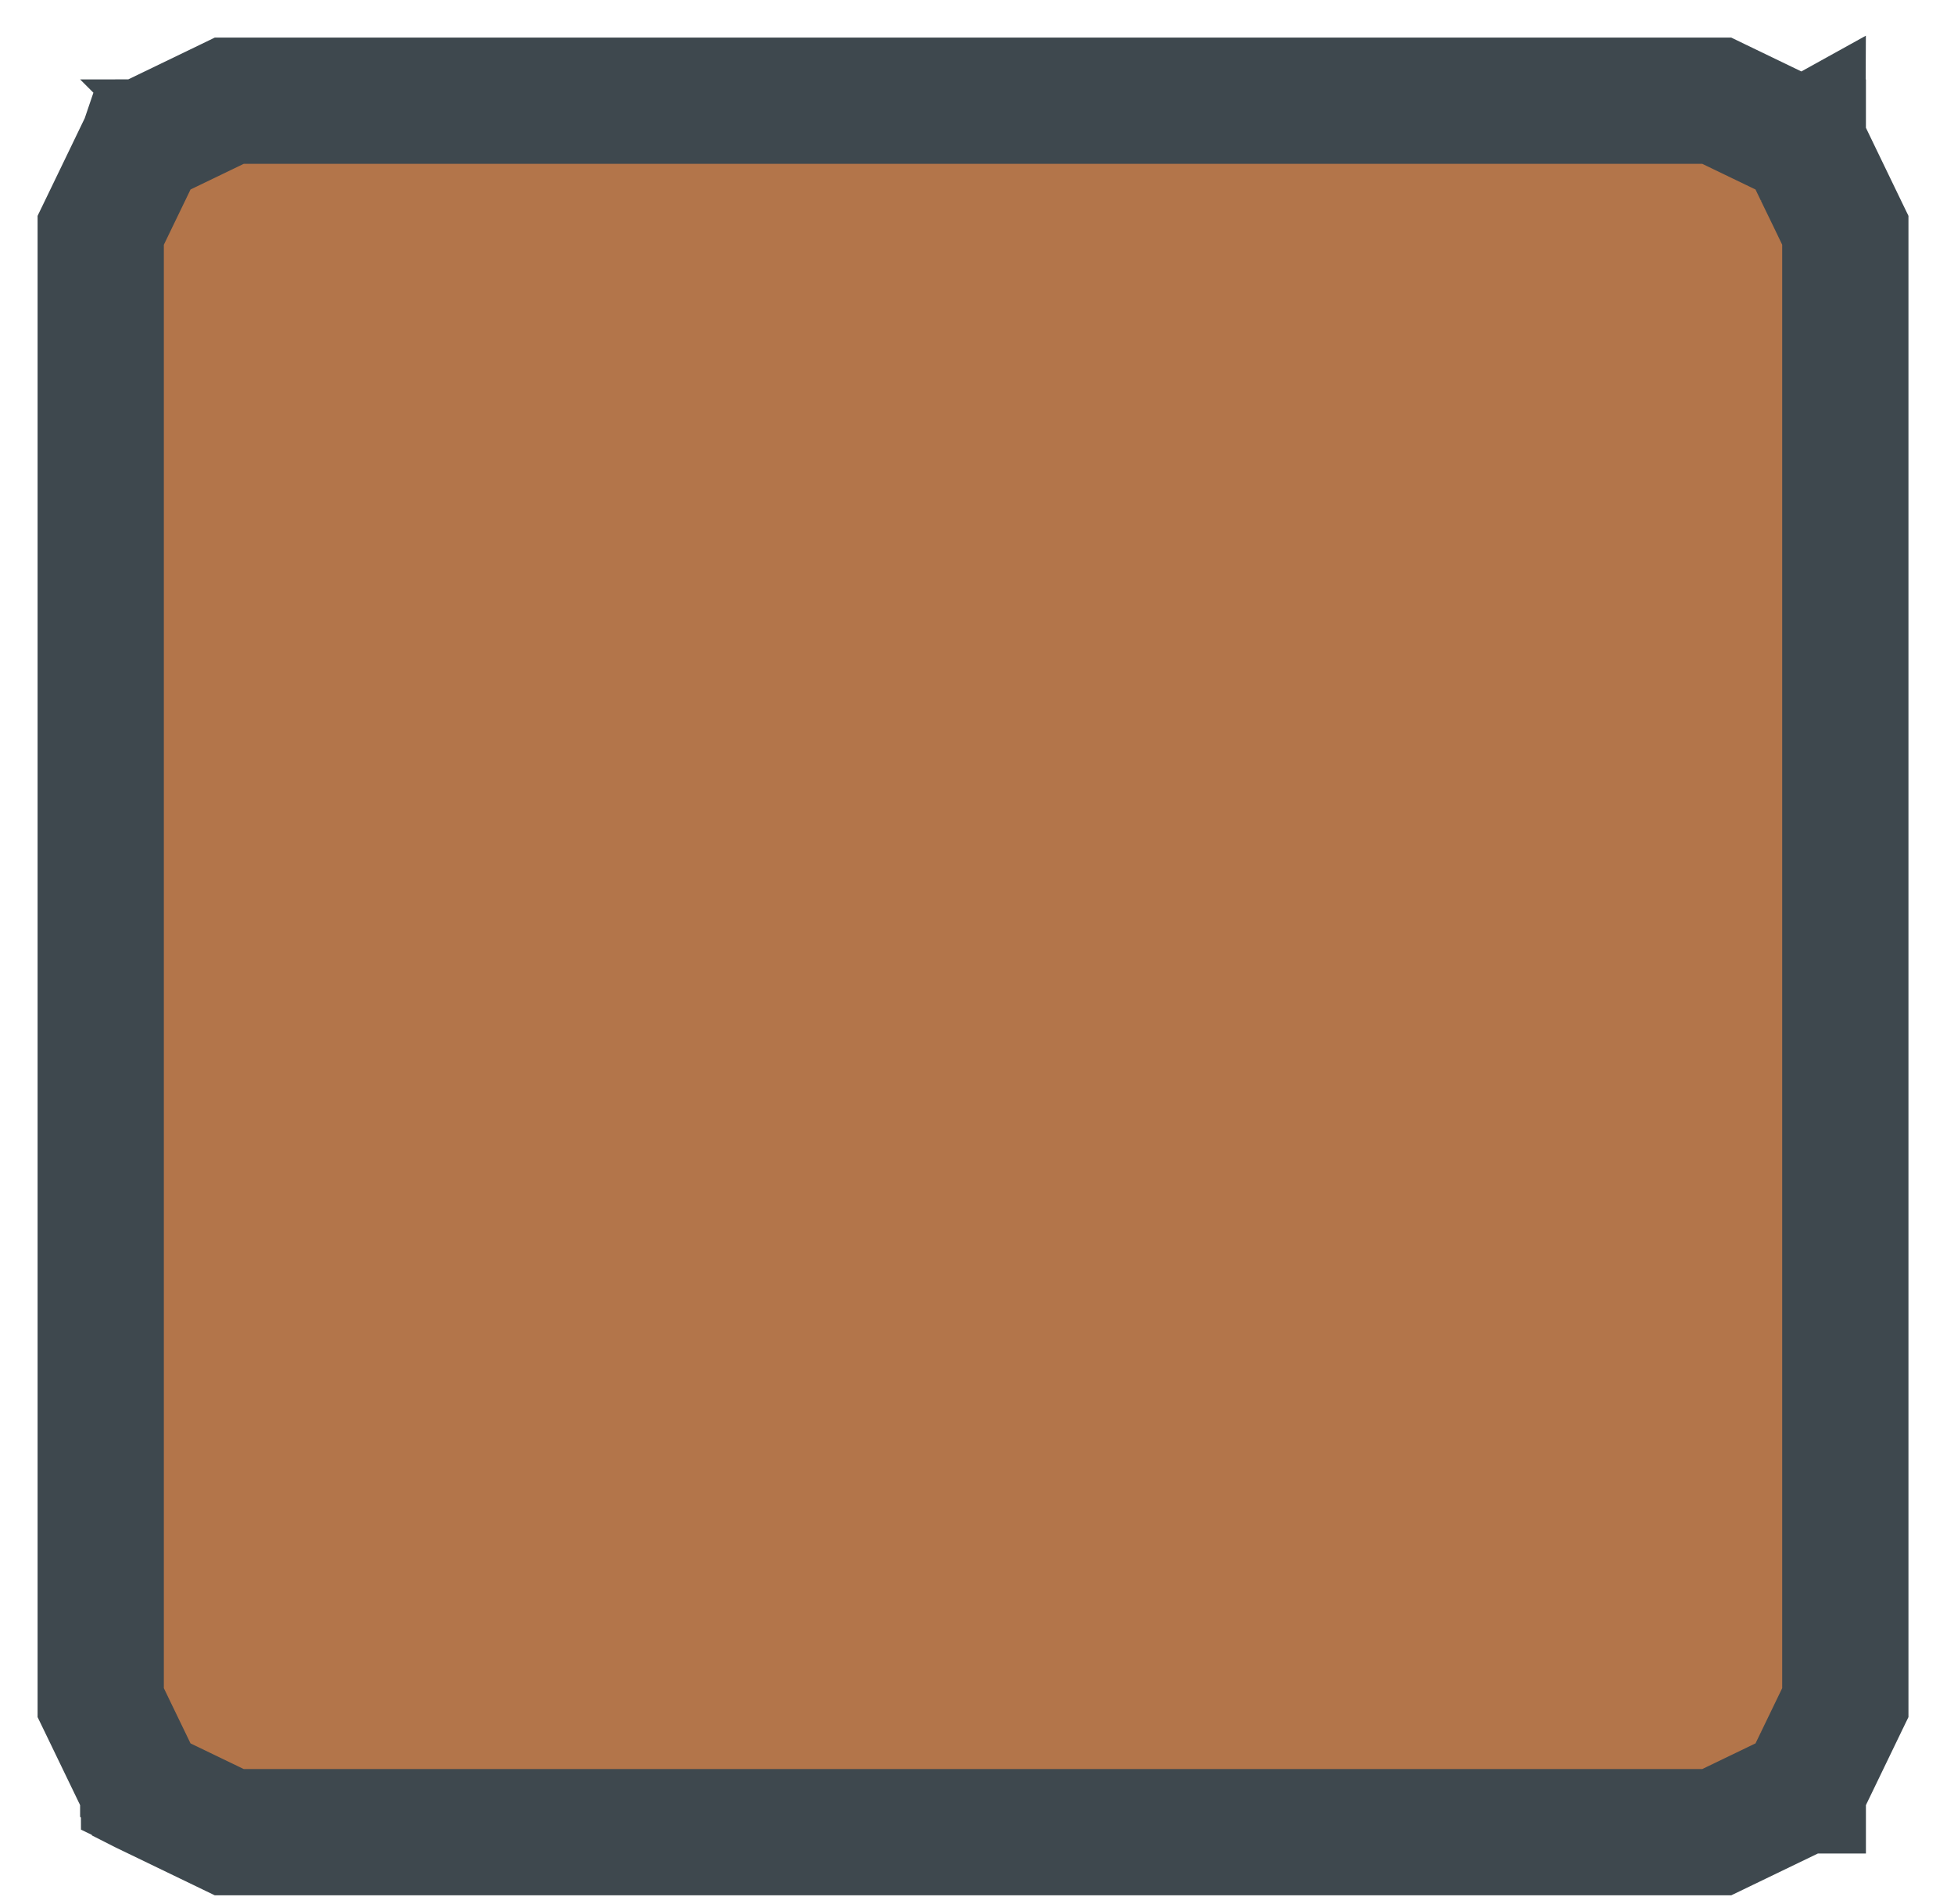 <?xml version="1.0" encoding="utf-8"?>
<svg xmlns="http://www.w3.org/2000/svg" fill="none" height="100%" overflow="visible" preserveAspectRatio="none" style="display: block;" viewBox="0 0 39 38" width="100%">
<g id="Vector">
<path d="M2.02 33.979C2.103 34.151 2.198 34.348 2.293 34.545C2.388 34.741 2.483 34.938 2.568 35.114C2.653 35.291 2.728 35.446 2.782 35.557C2.809 35.613 2.83 35.657 2.845 35.688C2.853 35.703 2.858 35.715 2.862 35.723C2.863 35.724 2.863 35.725 2.864 35.726C2.865 35.729 2.866 35.731 2.866 35.732L4.579 36.558H34.262L35.975 35.732C35.976 35.73 35.977 35.727 35.979 35.723C35.983 35.715 35.989 35.703 35.996 35.688C36.011 35.657 36.032 35.613 36.059 35.557C36.113 35.446 36.188 35.291 36.273 35.114C36.444 34.761 36.655 34.322 36.821 33.979V19.289H36.841V33.984L36.84 33.986L36.291 35.123C36.206 35.299 36.131 35.455 36.077 35.566C36.051 35.622 36.029 35.666 36.014 35.697C36.007 35.712 36.001 35.724 35.997 35.732C35.995 35.736 35.994 35.739 35.993 35.741C35.992 35.742 35.992 35.743 35.992 35.743C35.992 35.744 35.992 35.744 35.992 35.744C35.992 35.744 35.992 35.744 35.992 35.744L35.991 35.744C35.991 35.744 35.991 35.744 35.982 35.74L35.991 35.744L35.99 35.747L35.987 35.749L34.269 36.578L34.267 36.578H4.574L4.572 36.578L2.855 35.749L2.851 35.747L2.85 35.744L2.859 35.74C2.851 35.744 2.85 35.744 2.85 35.744L2.85 35.744C2.85 35.744 2.85 35.744 2.85 35.744C2.85 35.744 2.85 35.744 2.849 35.743C2.849 35.743 2.849 35.742 2.848 35.741C2.847 35.739 2.846 35.736 2.844 35.732C2.84 35.724 2.834 35.712 2.827 35.697C2.812 35.666 2.791 35.622 2.764 35.566C2.71 35.455 2.635 35.299 2.55 35.123L2.001 33.986L2 33.984V19.289H2.02V33.979Z" fill="#B3754A"/>
<path d="M36.821 4.599C36.736 4.423 36.638 4.221 36.541 4.018C36.448 3.827 36.356 3.636 36.273 3.465C36.188 3.288 36.113 3.132 36.059 3.021C36.032 2.966 36.011 2.921 35.996 2.89C35.989 2.875 35.983 2.863 35.979 2.855C35.977 2.851 35.976 2.848 35.975 2.846L34.262 2.02H4.579L2.866 2.846C2.865 2.848 2.864 2.851 2.862 2.855C2.858 2.863 2.853 2.875 2.845 2.89C2.83 2.921 2.809 2.966 2.782 3.021C2.728 3.132 2.653 3.288 2.568 3.465C2.397 3.818 2.186 4.256 2.02 4.599V19.289H2V4.595L2.001 4.593L2.55 3.456C2.635 3.279 2.71 3.124 2.764 3.012C2.791 2.957 2.812 2.912 2.827 2.882C2.834 2.866 2.84 2.855 2.844 2.847C2.846 2.842 2.847 2.839 2.848 2.837C2.849 2.836 2.849 2.836 2.849 2.835C2.85 2.835 2.85 2.835 2.85 2.834C2.85 2.834 2.85 2.834 2.85 2.834L2.85 2.834C2.85 2.834 2.851 2.835 2.859 2.839L2.85 2.834L2.851 2.831L2.855 2.83L4.572 2.001L4.574 2H34.267L34.269 2.001L35.987 2.83L35.99 2.831L35.991 2.834L35.982 2.839C35.991 2.835 35.991 2.834 35.991 2.834L35.992 2.834C35.992 2.834 35.992 2.834 35.992 2.834C35.992 2.835 35.992 2.835 35.992 2.835C35.992 2.836 35.992 2.836 35.993 2.837C35.994 2.839 35.995 2.842 35.997 2.847C36.001 2.855 36.007 2.866 36.014 2.882C36.029 2.912 36.051 2.957 36.077 3.012C36.131 3.124 36.206 3.279 36.291 3.456L36.84 4.593L36.841 4.595V19.289H36.821V4.599Z" fill="#B3754A"/>
<path d="M2.02 33.979L2.293 34.545L2.568 35.114L2.782 35.557L2.845 35.688L2.862 35.723L2.864 35.726C2.865 35.729 2.866 35.731 2.866 35.732L4.579 36.558H34.262L35.975 35.732C35.976 35.73 35.977 35.727 35.979 35.723L35.996 35.688L36.059 35.557L36.273 35.114C36.444 34.761 36.655 34.322 36.821 33.979V19.289V4.599L36.541 4.018L36.273 3.465L36.059 3.021L35.996 2.89L35.979 2.855C35.977 2.851 35.976 2.848 35.975 2.846L34.262 2.02H4.579L2.866 2.846C2.865 2.848 2.864 2.851 2.862 2.855L2.845 2.89L2.782 3.021C2.728 3.132 2.653 3.288 2.568 3.465C2.397 3.818 2.186 4.256 2.02 4.599V19.289V33.979Z" fill="#B3754A"/>
<path d="M2.02 33.979V19.289M2.02 33.979L2.293 34.545M2.02 33.979C2.103 34.151 2.198 34.348 2.293 34.545M2.568 35.114C2.653 35.291 2.728 35.446 2.782 35.557M2.568 35.114L2.293 34.545M2.568 35.114L2.782 35.557M2.568 35.114C2.483 34.938 2.388 34.741 2.293 34.545M2.782 35.557C2.809 35.613 2.83 35.657 2.845 35.688M2.782 35.557L2.845 35.688M2.845 35.688C2.853 35.703 2.858 35.715 2.862 35.723M2.845 35.688L2.862 35.723M2.862 35.723L2.864 35.726M2.862 35.723C2.863 35.724 2.863 35.725 2.864 35.726M35.979 35.723C35.977 35.727 35.976 35.73 35.975 35.732L34.262 36.558H4.579L2.866 35.732C2.866 35.731 2.865 35.729 2.864 35.726M35.979 35.723C35.983 35.715 35.989 35.703 35.996 35.688M35.979 35.723L35.996 35.688M35.996 35.688C36.011 35.657 36.032 35.613 36.059 35.557M35.996 35.688L36.059 35.557M36.059 35.557C36.113 35.446 36.188 35.291 36.273 35.114M36.059 35.557L36.273 35.114M36.273 35.114C36.444 34.761 36.655 34.322 36.821 33.979V19.289M36.821 19.289H36.841M36.821 19.289V4.599M36.841 19.289V33.984L36.84 33.986L36.291 35.123C36.206 35.299 36.131 35.455 36.077 35.566C36.051 35.622 36.029 35.666 36.014 35.697C36.007 35.712 36.001 35.724 35.997 35.732C35.995 35.736 35.994 35.739 35.993 35.741C35.992 35.742 35.992 35.743 35.992 35.743C35.992 35.744 35.992 35.744 35.992 35.744C35.992 35.744 35.992 35.744 35.992 35.744L35.991 35.744M36.841 19.289V4.595L36.84 4.593L36.291 3.456C36.206 3.279 36.131 3.124 36.077 3.012C36.051 2.957 36.029 2.912 36.014 2.882C36.007 2.866 36.001 2.855 35.997 2.847C35.995 2.842 35.994 2.839 35.993 2.837C35.992 2.836 35.992 2.836 35.992 2.835C35.992 2.835 35.992 2.835 35.992 2.834C35.992 2.834 35.992 2.834 35.992 2.834L35.991 2.834M35.991 35.744C35.991 35.744 35.991 35.744 35.982 35.74L35.991 35.744ZM35.991 35.744L35.99 35.747L35.987 35.749L34.269 36.578L34.267 36.578H4.574L4.572 36.578L2.855 35.749L2.851 35.747L2.85 35.744M2.85 35.744L2.859 35.74C2.851 35.744 2.85 35.744 2.85 35.744ZM2.85 35.744L2.85 35.744C2.85 35.744 2.85 35.744 2.85 35.744C2.85 35.744 2.85 35.744 2.849 35.743C2.849 35.743 2.849 35.742 2.848 35.741C2.847 35.739 2.846 35.736 2.844 35.732C2.84 35.724 2.834 35.712 2.827 35.697C2.812 35.666 2.791 35.622 2.764 35.566C2.71 35.455 2.635 35.299 2.55 35.123L2.001 33.986L2 33.984V19.289M2 19.289H2.02M2 19.289V4.595L2.001 4.593L2.55 3.456C2.635 3.279 2.71 3.124 2.764 3.012C2.791 2.957 2.812 2.912 2.827 2.882C2.834 2.866 2.84 2.855 2.844 2.847C2.846 2.842 2.847 2.839 2.848 2.837C2.849 2.836 2.849 2.836 2.849 2.835C2.85 2.835 2.85 2.835 2.85 2.834C2.85 2.834 2.85 2.834 2.85 2.834L2.85 2.834M2.02 19.289V4.599C2.186 4.256 2.397 3.818 2.568 3.465C2.653 3.288 2.728 3.132 2.782 3.021M36.821 4.599L36.541 4.018M36.821 4.599C36.736 4.423 36.638 4.221 36.541 4.018M36.273 3.465C36.188 3.288 36.113 3.132 36.059 3.021M36.273 3.465L36.541 4.018M36.273 3.465L36.059 3.021M36.273 3.465C36.356 3.636 36.448 3.827 36.541 4.018M36.059 3.021C36.032 2.966 36.011 2.921 35.996 2.89M36.059 3.021L35.996 2.89M35.996 2.89C35.989 2.875 35.983 2.863 35.979 2.855M35.996 2.89L35.979 2.855M35.979 2.855C35.977 2.851 35.976 2.848 35.975 2.846L34.262 2.02H4.579L2.866 2.846C2.865 2.848 2.864 2.851 2.862 2.855M2.862 2.855C2.858 2.863 2.853 2.875 2.845 2.89M2.862 2.855L2.845 2.89M2.845 2.89C2.83 2.921 2.809 2.966 2.782 3.021M2.845 2.89L2.782 3.021M2.85 2.834C2.85 2.834 2.851 2.835 2.859 2.839L2.85 2.834ZM2.85 2.834L2.851 2.831L2.855 2.83L4.572 2.001L4.574 2H34.267L34.269 2.001L35.987 2.83L35.99 2.831L35.991 2.834M35.991 2.834L35.982 2.839C35.991 2.835 35.991 2.834 35.991 2.834Z" stroke="#3E484E" stroke-width="2.5"/>
</g>
</svg>